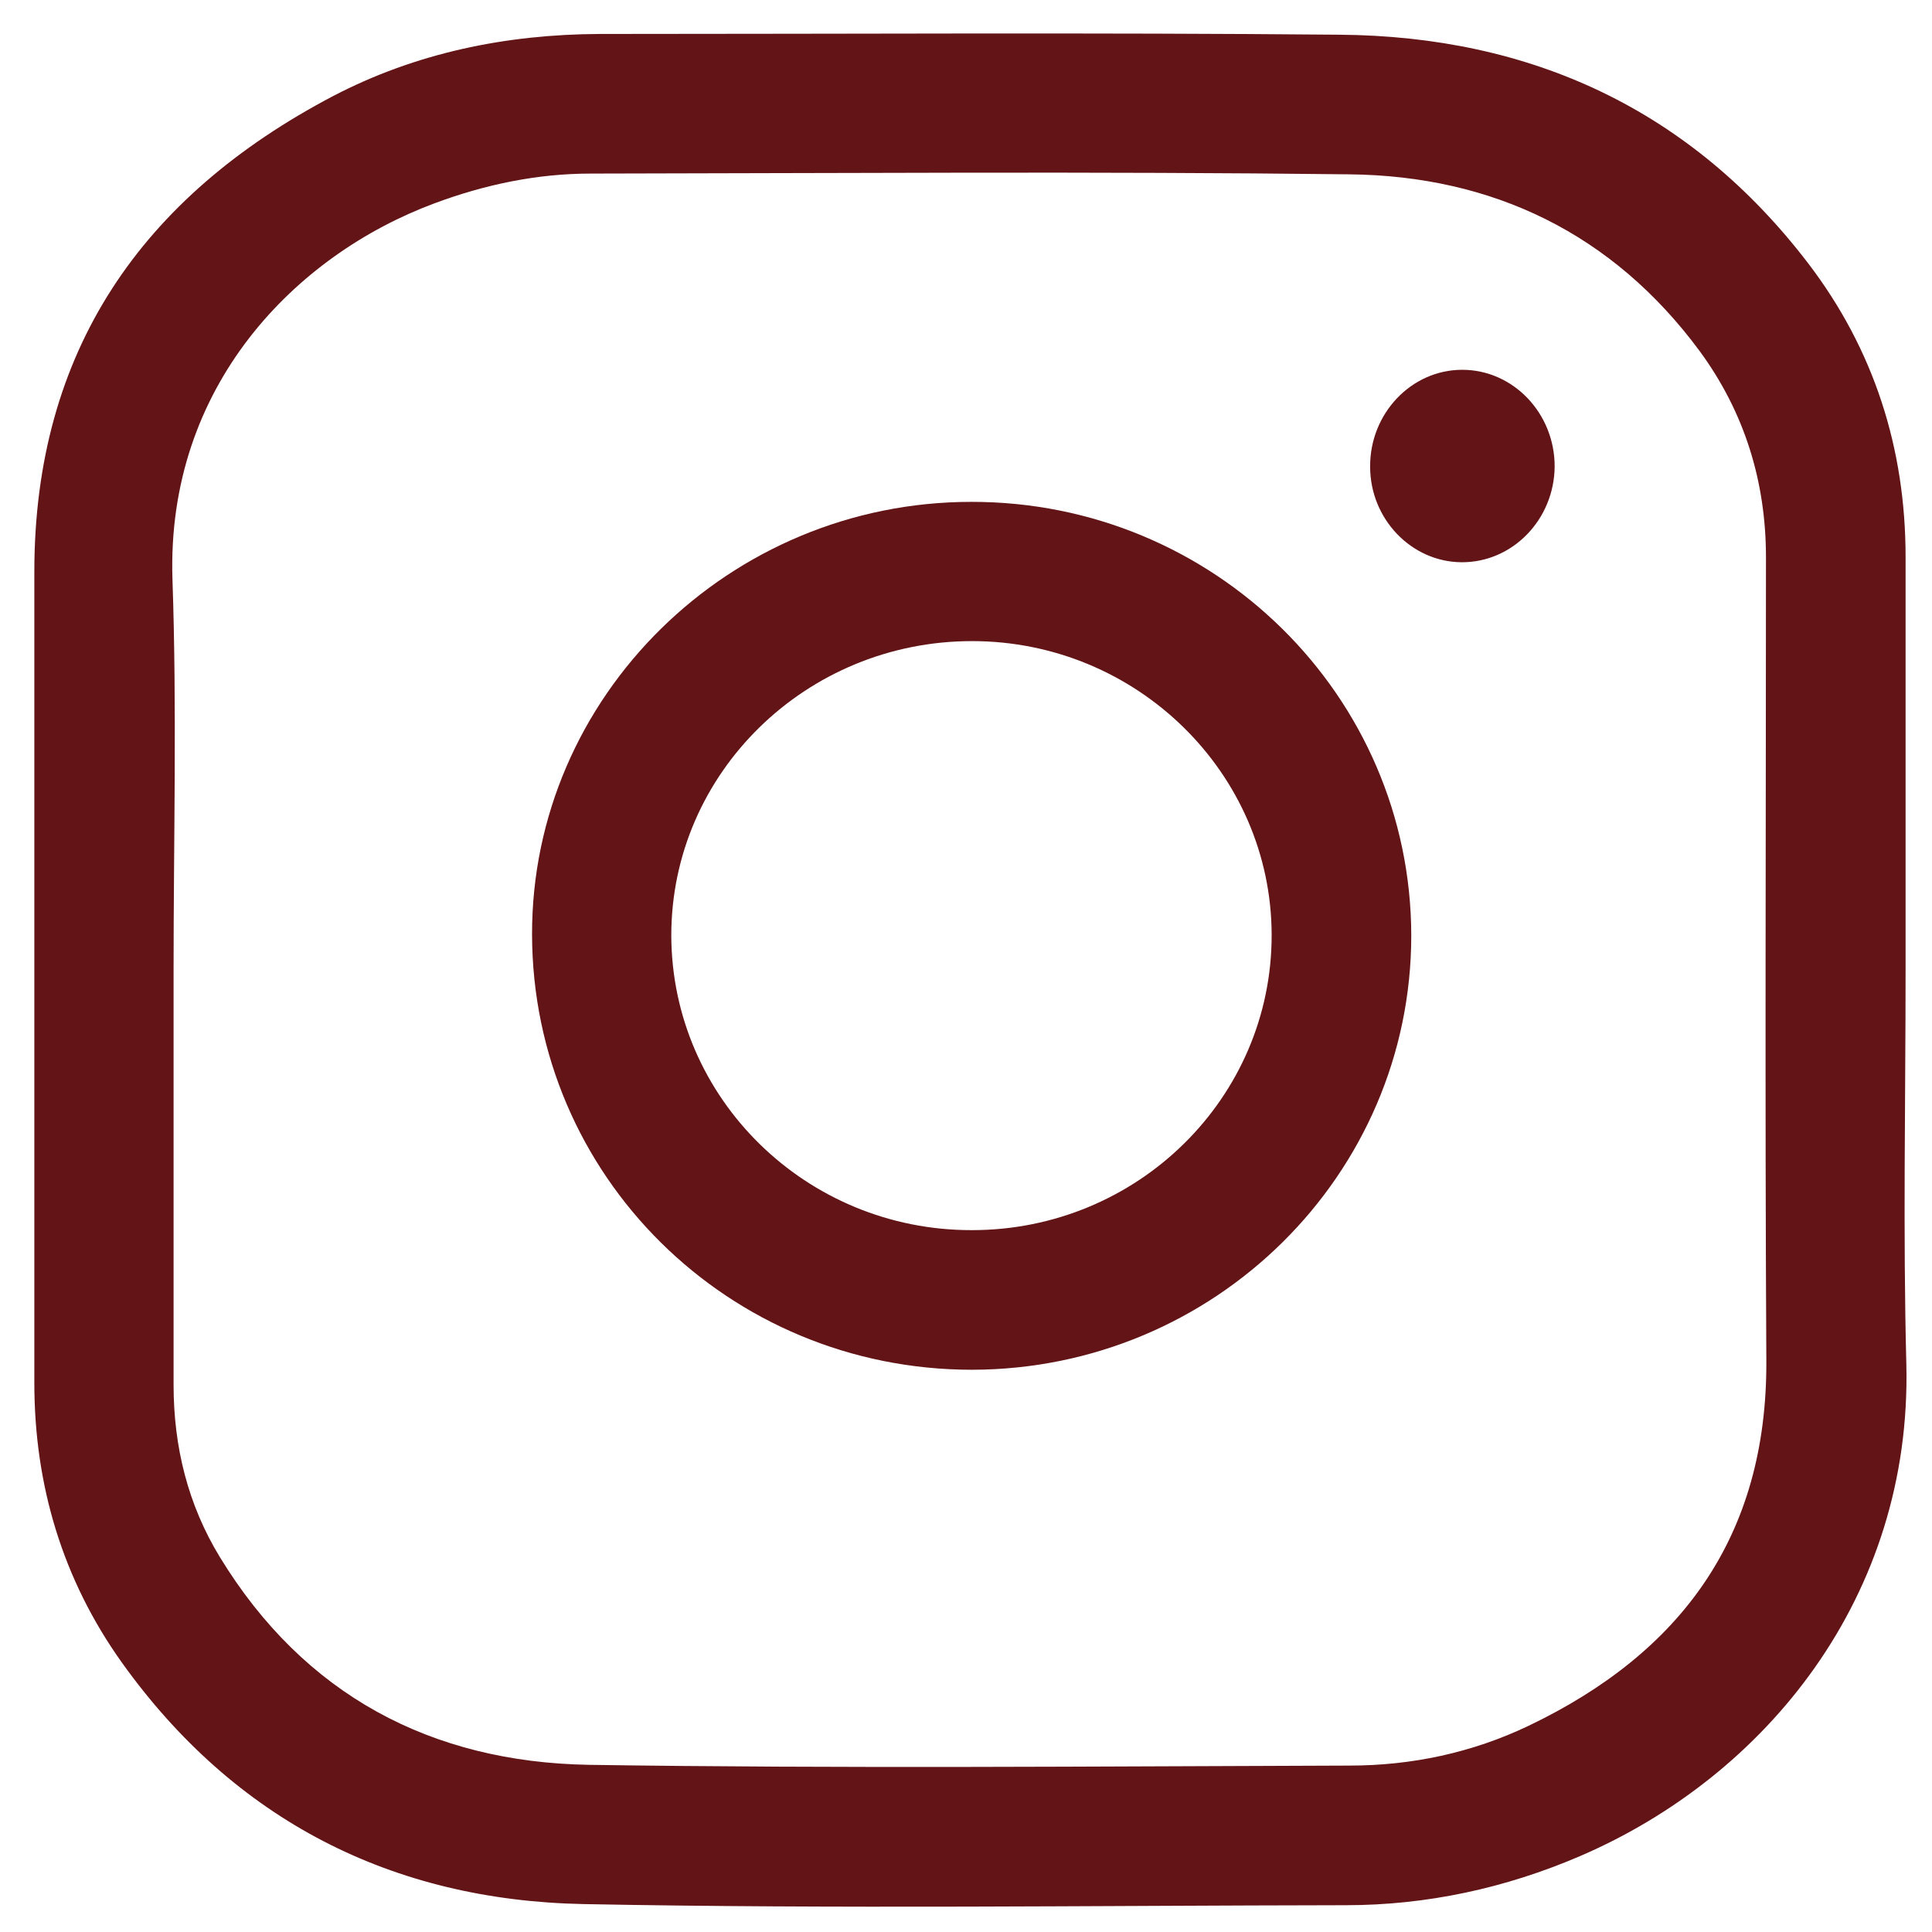 <?xml version="1.0" encoding="UTF-8"?> <svg xmlns="http://www.w3.org/2000/svg" width="512" height="512" viewBox="0 0 512 512" fill="none"> <path d="M505 257C505 291.8 504.3 326.7 505.2 361.5C506.7 423.1 468 470.7 418.7 491.9C398.9 500.4 378.1 504.9 356.6 504.9C289.3 505 221.9 505.9 154.6 504.6C103.9 503.6 62.2 482.4 32.3 440.6C16.6 418.6 9.1 393.6 9.1 366.5C9.1 294.8 9.1 223.2 9.1 151.5C9.1 93 37.6 52.1 88.2 25.5C110.2 14 134.1 9.1 159 9C224.3 9 289.7 8.6 355 9.2C405.7 9.6 448 29 479.2 69.8C496.6 92.6 505 118.8 505 147.6C505 184 505 220.5 505 257ZM46 257C46 293.7 46 330.3 46 367C46 383.4 49.8 398.8 58.3 412.7C80.6 449.2 114.3 467 156.1 467.7C223.2 468.7 290.4 468.1 357.6 467.9C374.1 467.9 390.1 464.5 405 457.4C445.6 438 468.3 407.1 468.1 360.7C467.7 289.7 468 218.7 468 147.7C468 127.6 462.3 109.2 450.4 93C427.4 61.9 395.6 46.6 357.6 46.2C290.6 45.4 223.6 45.9 156.6 46C142.3 46 128.5 48.9 115.1 53.9C78.3 67.6 44.1 102.3 45.7 153.4C46.9 188 46 222.5 46 257Z" fill="#621416"></path> <path d="M257.6 363C193.1 363 141.1 311.6 141 247.6C140.9 184.6 193.3 133 257.4 133C321.7 132.9 373.9 184.4 374 247.9C374 311.3 321.9 362.9 257.6 363ZM257.6 326C301.5 326 337.1 290.9 337 247.7C336.9 204.9 301.3 169.9 257.6 169.9C213.7 169.9 177.9 204.8 177.9 247.9C178 291.1 213.7 326.1 257.6 326Z" fill="#621416"></path> <path d="M387.5 98C401 98 412 109.5 412 123.6C411.9 137.7 400.8 149.1 387.3 149C374 148.9 363.1 137.5 363.1 123.7C363 109.6 374 98 387.5 98Z" fill="#621416"></path> </svg> 